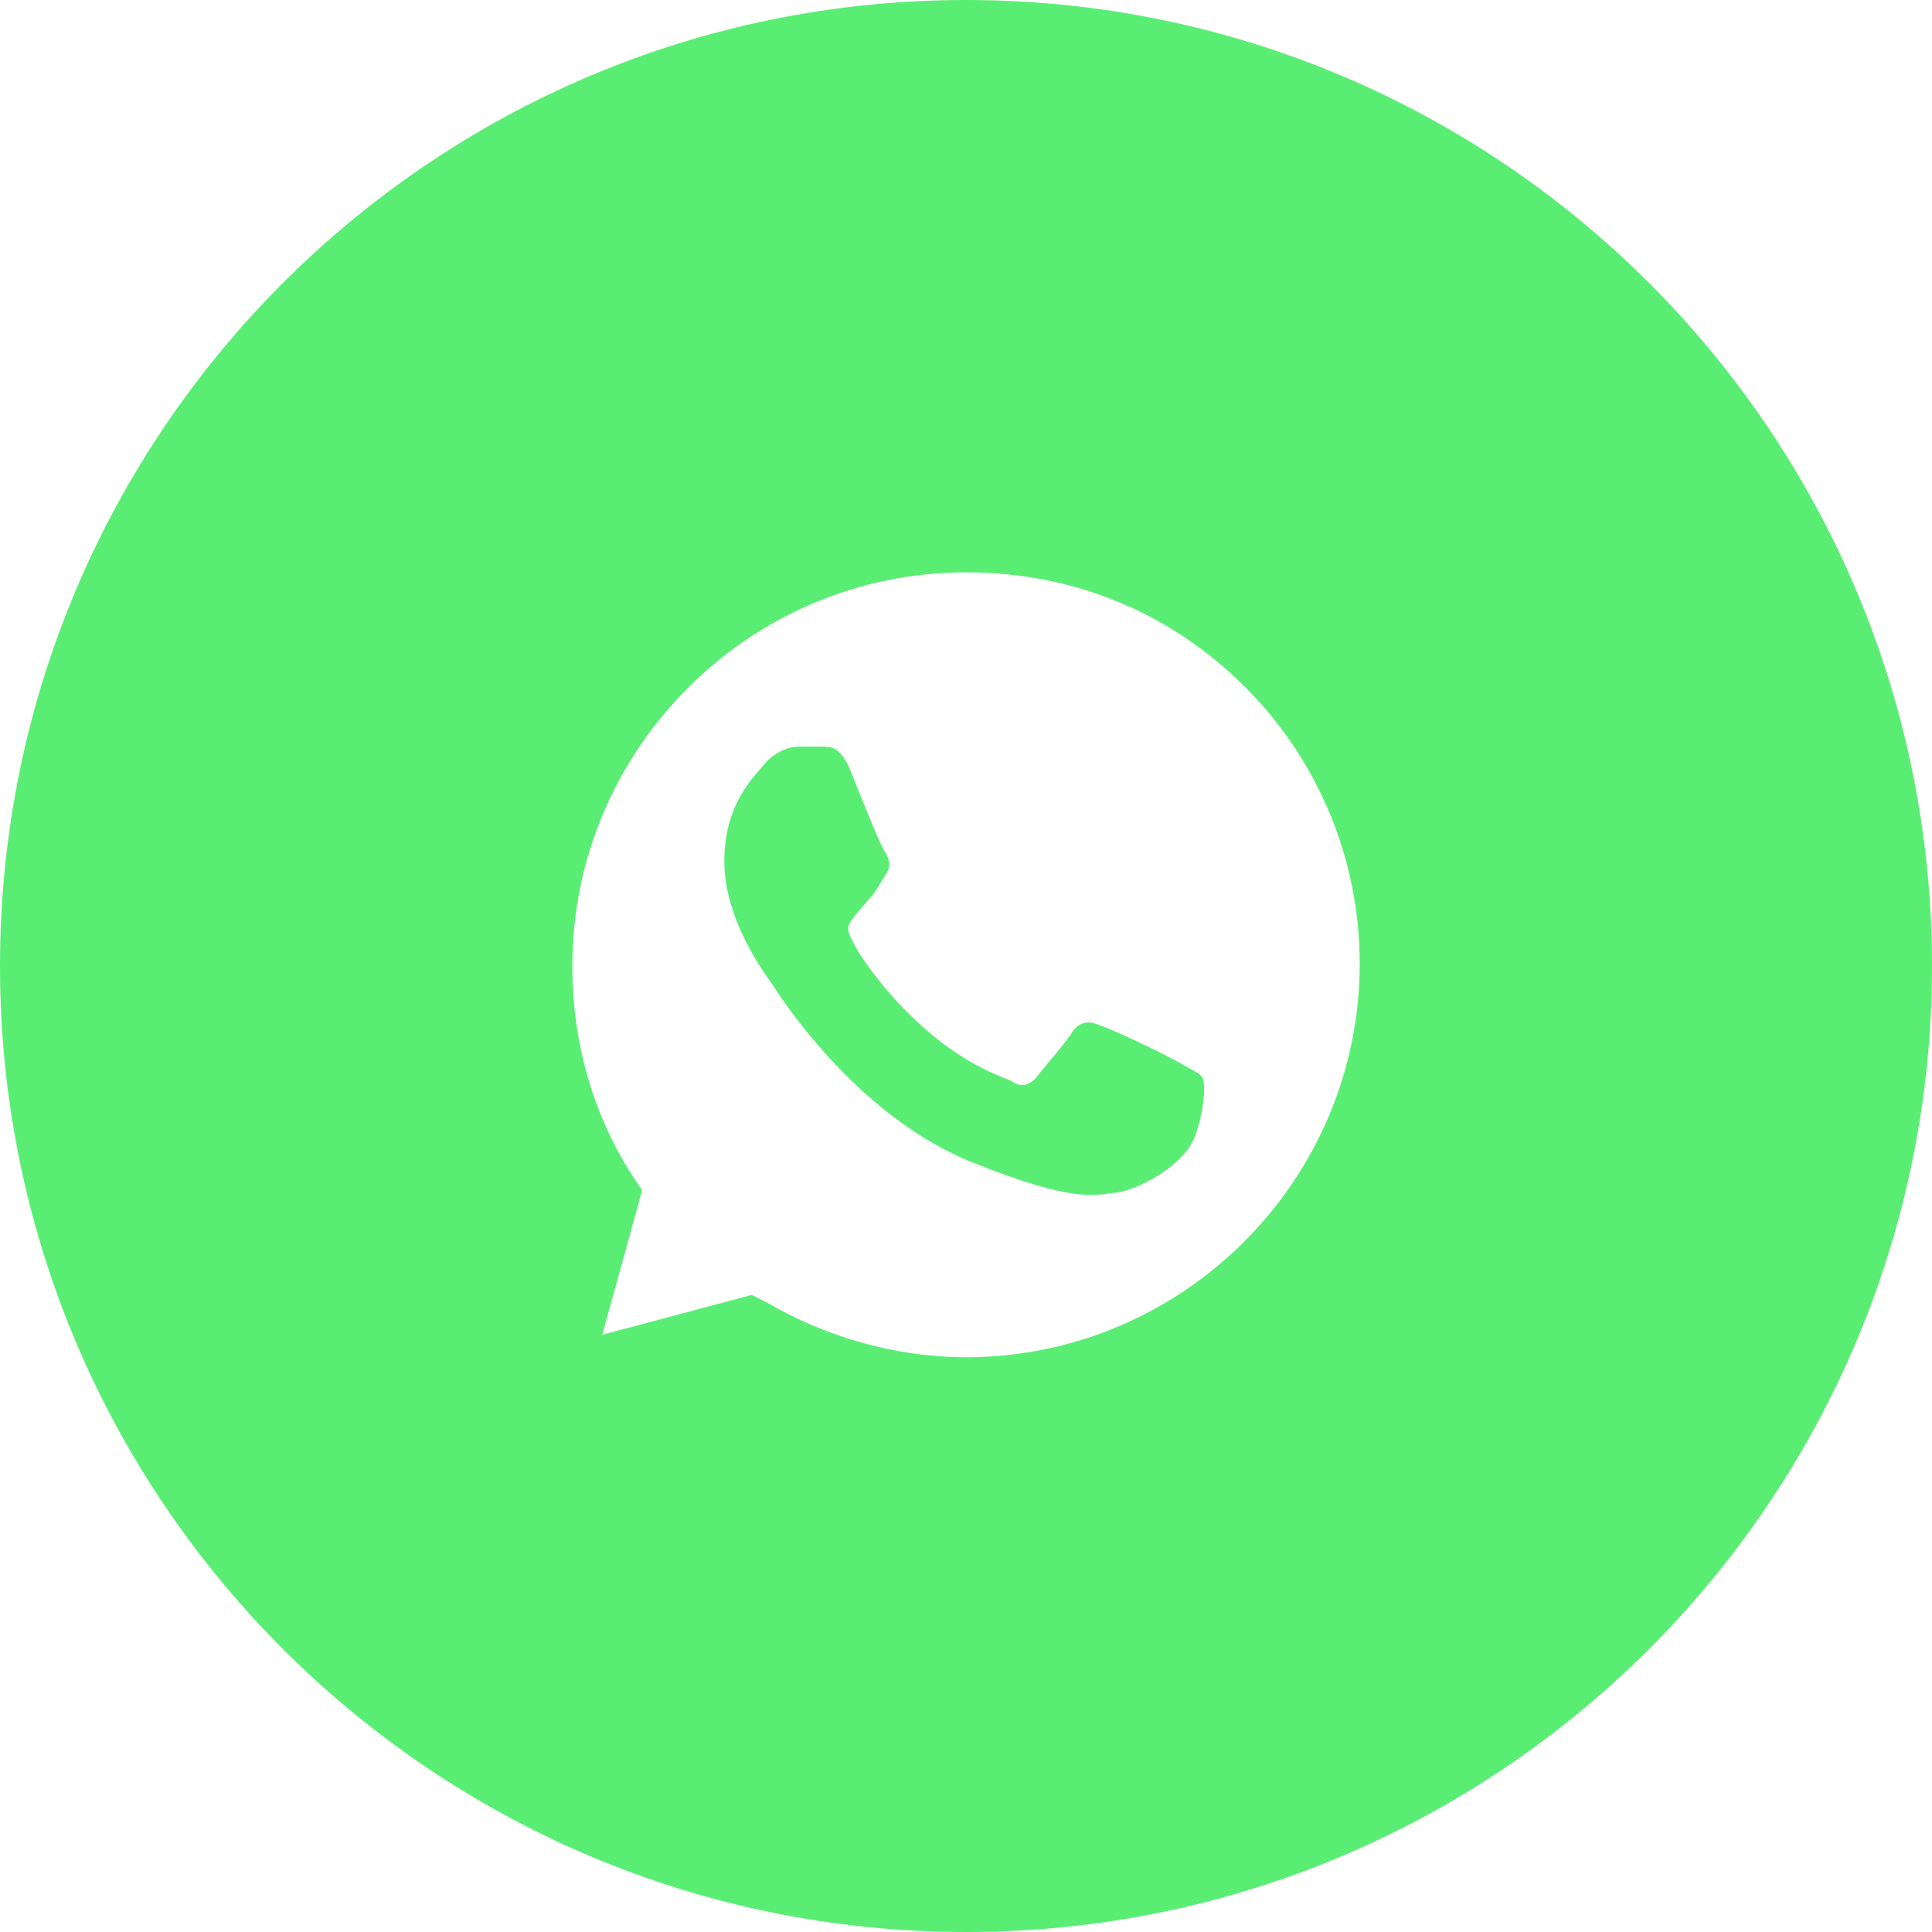 <?xml version="1.0" encoding="UTF-8"?> <svg xmlns="http://www.w3.org/2000/svg" width="42" height="42" viewBox="0 0 42 42" fill="none"> <g clip-path="url(#clip0_784_9998)"> <path fill-rule="evenodd" clip-rule="evenodd" d="M21 42C32.598 42 42 32.598 42 21C42 9.402 32.598 0 21 0C9.402 0 0 9.402 0 21C0 32.598 9.402 42 21 42ZM21 12.442C23.329 12.442 25.442 13.309 27.067 14.934C28.692 16.559 29.559 18.726 29.559 20.947C29.559 25.659 25.713 29.505 21 29.505C19.484 29.505 17.967 29.072 16.667 28.313L16.342 28.151L13.092 29.017L13.959 25.876L13.742 25.551C12.875 24.197 12.442 22.626 12.442 21.001C12.442 16.288 16.288 12.442 21 12.442Z" fill="#59EE73"></path> <path fill-rule="evenodd" clip-rule="evenodd" d="M18.454 16.666C18.237 16.232 18.075 16.232 17.858 16.232C17.696 16.232 17.533 16.232 17.371 16.232C17.208 16.232 16.937 16.287 16.666 16.557C16.45 16.828 15.746 17.424 15.746 18.724C15.746 20.024 16.666 21.216 16.775 21.378C16.883 21.541 18.562 24.249 21.162 25.278C23.329 26.145 23.762 25.982 24.25 25.928C24.737 25.874 25.766 25.332 25.983 24.682C26.2 24.087 26.2 23.545 26.146 23.437C26.091 23.328 25.929 23.274 25.658 23.112C25.387 22.949 24.141 22.353 23.925 22.299C23.708 22.191 23.491 22.191 23.329 22.407C23.166 22.678 22.679 23.22 22.516 23.437C22.354 23.599 22.191 23.653 21.975 23.491C21.704 23.382 20.891 23.112 19.916 22.191C19.158 21.487 18.616 20.674 18.508 20.403C18.346 20.132 18.508 20.024 18.616 19.862C18.725 19.753 18.887 19.537 18.996 19.428C19.104 19.266 19.158 19.157 19.266 18.995C19.375 18.832 19.321 18.67 19.266 18.562C19.158 18.453 18.671 17.207 18.454 16.666Z" fill="#59EE73"></path> </g> <defs> <clipPath id="clip0_784_9998"> <rect width="42" height="42" fill="white"></rect> </clipPath> </defs> </svg> 